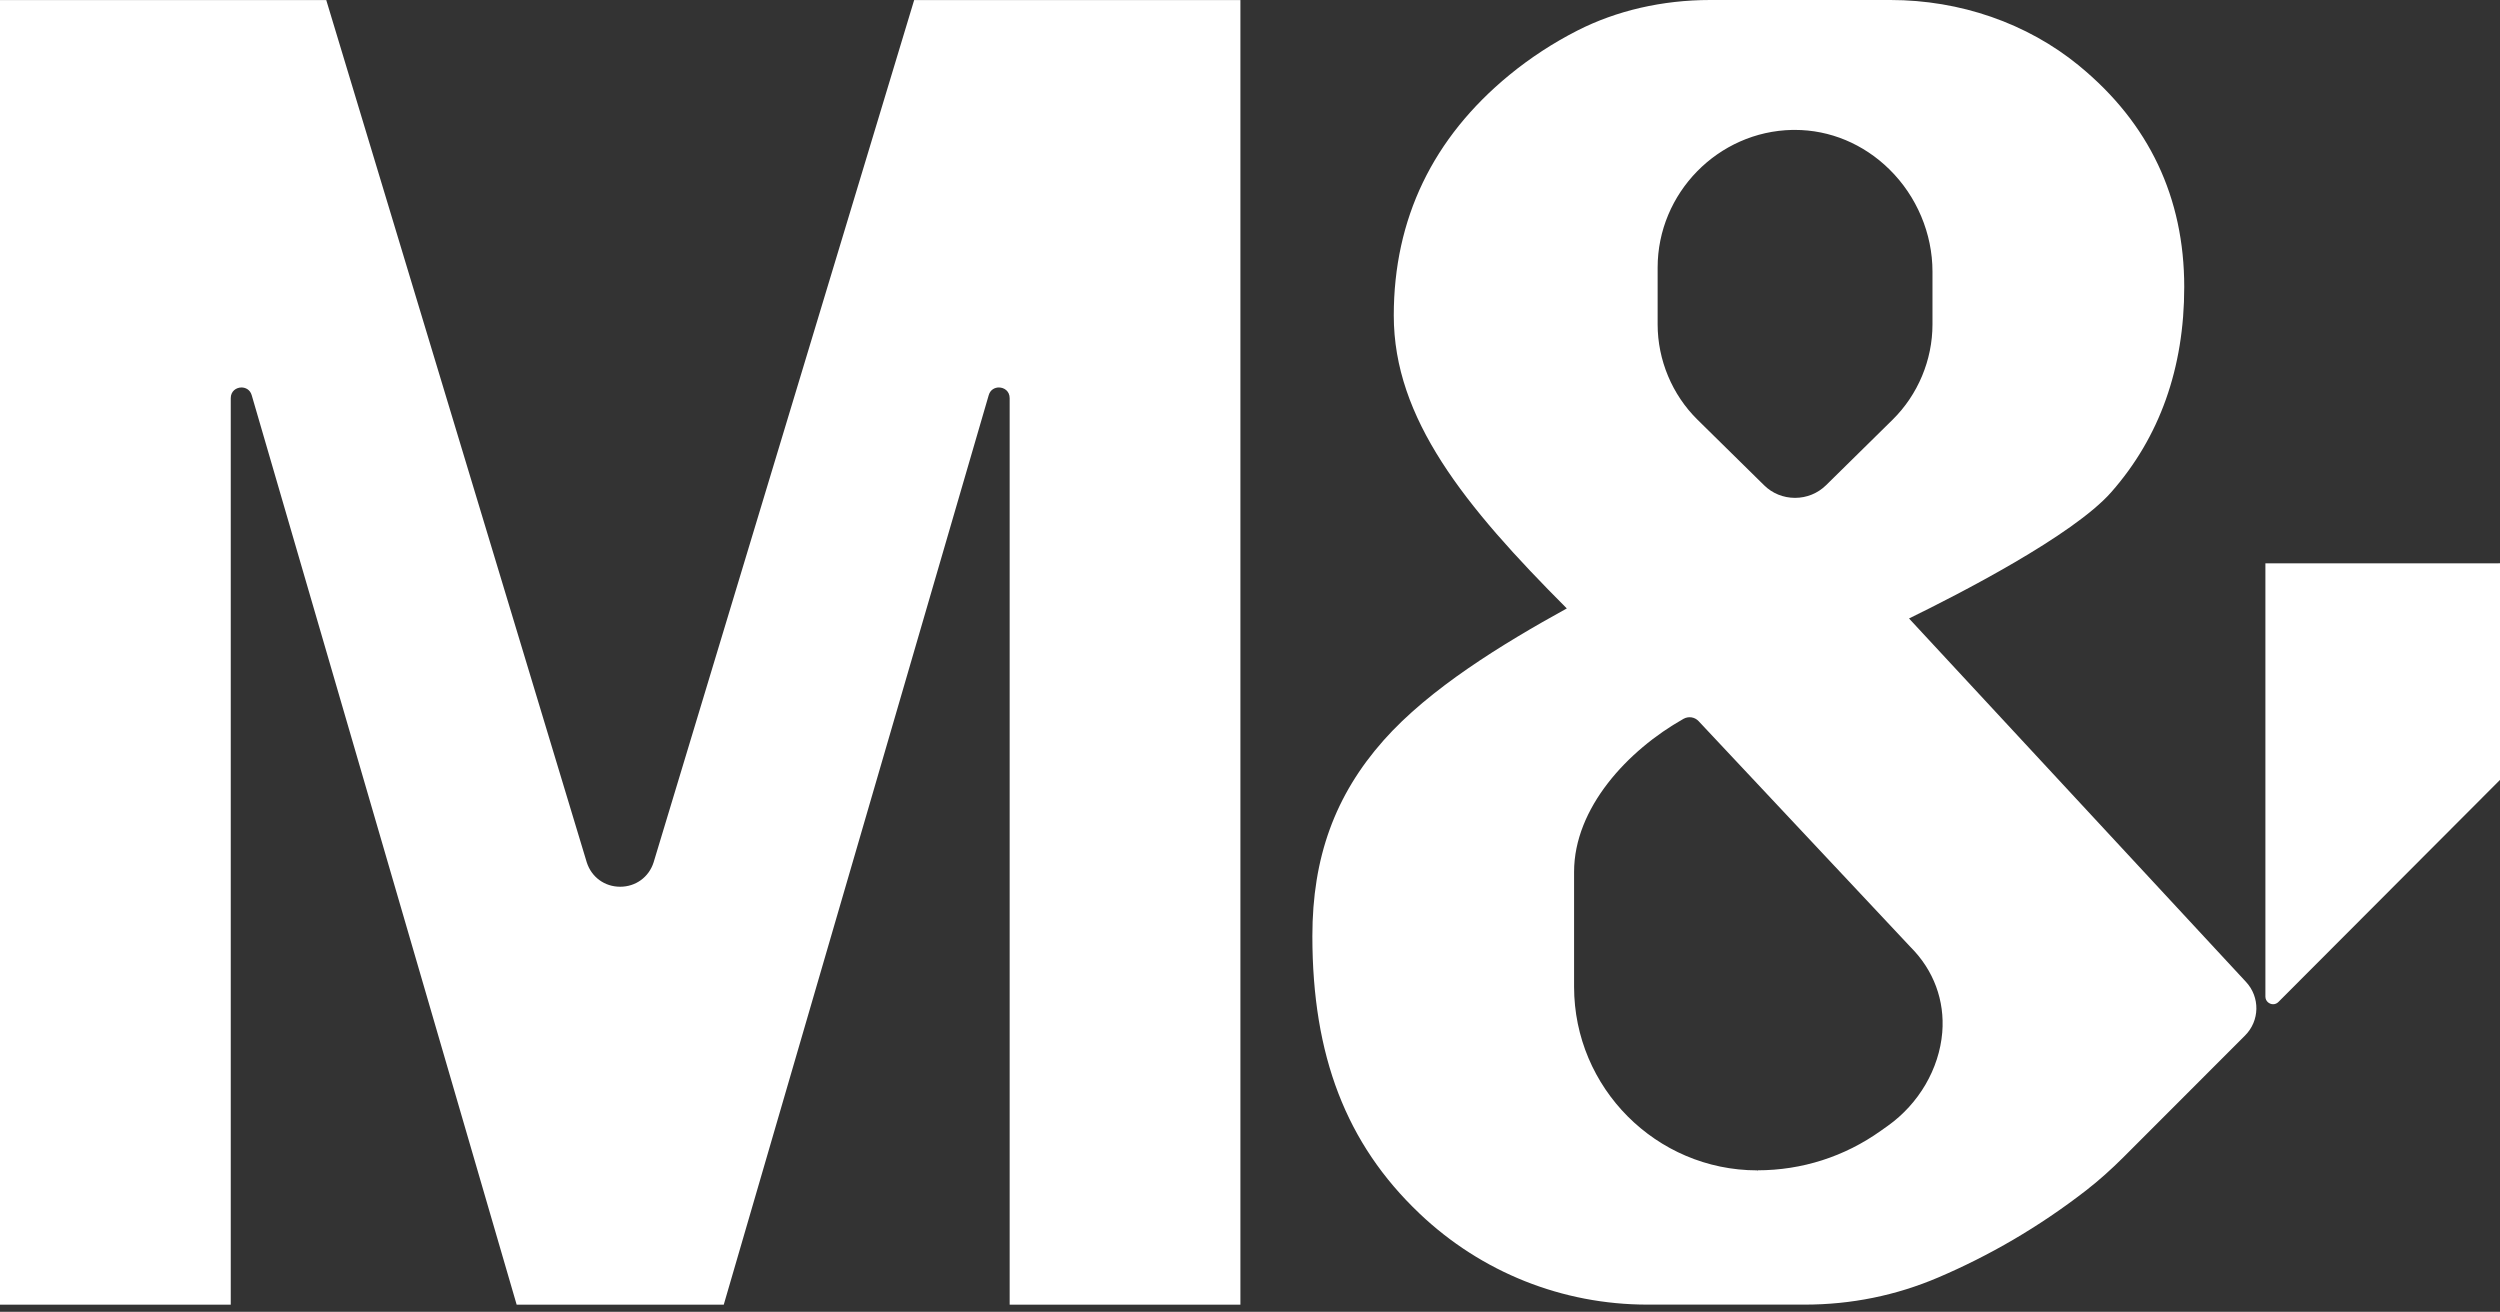 <svg width="263" height="138" viewBox="0 0 263 138" fill="none" xmlns="http://www.w3.org/2000/svg">
<rect x="0" y="0" width="263" height="138" fill="#333333" stroke="none"/>
<path d="M262.839 59.263H238.32V104.84C238.32 105.336 238.738 105.645 239.13 105.645C239.342 105.645 239.541 105.561 239.689 105.407L263 82.045V59.257H262.839V59.263Z" fill="white"/>
<path d="M96.289 0.007H96.167L96.135 0.122L68.757 90.729C68.256 92.281 66.874 93.285 65.242 93.285C63.61 93.285 62.229 92.281 61.728 90.723L34.356 0.122L34.324 0.007H0V137.252H24.275V41.889C24.275 41.148 24.847 40.762 25.412 40.762C25.81 40.762 26.305 40.974 26.479 41.573L54.319 137.137L54.352 137.252H76.14L76.172 137.137L104.013 41.573C104.186 40.974 104.674 40.762 105.079 40.762C105.645 40.762 106.216 41.148 106.216 41.889V137.252H130.491V0.007H96.289Z" fill="white"/>
<path d="M200.816 65.07C206.04 62.52 218.107 56.328 222.11 51.77C227.205 45.976 229.782 38.715 229.782 30.192C229.782 20.786 226.081 12.978 218.788 6.972L218.666 6.869C213.236 2.44 206.207 0 198.876 0H179.908C174.89 0 170.059 1.114 165.933 3.219C163.383 4.519 160.98 6.09 158.789 7.886C150.718 14.51 146.625 23.027 146.625 33.198C146.625 44.026 154.04 53.199 164.828 64.007C158.056 67.741 150.371 72.44 145.552 77.886C140.438 83.661 138.061 90.201 138.061 98.48C138.061 111.071 141.627 120.328 149.292 127.622L149.35 127.68C155.852 133.853 164.366 137.246 173.323 137.246H189.848C194.738 137.246 199.461 136.287 203.894 134.394C209.233 132.115 214.457 129.109 219.463 125.227C220.838 124.159 222.135 122.987 223.369 121.757L236.175 108.941C237.73 107.389 237.775 104.904 236.278 103.295L200.823 65.057L200.816 65.07ZM184.85 123.206V123.122C174.229 123.109 165.593 114.445 165.593 103.81V91.727C165.593 85 171.221 78.936 177.107 75.62C177.628 75.331 178.276 75.421 178.688 75.859L201.003 99.645C203.425 102.072 204.601 105.258 204.325 108.619C204.003 112.442 201.864 116.112 198.6 118.436L197.854 118.964C194.044 121.68 189.559 123.116 184.882 123.116L184.869 123.193C184.869 123.193 184.862 123.193 184.856 123.193L184.85 123.206ZM192.104 51.042C191.23 51.898 190.073 52.375 188.84 52.375C187.606 52.375 186.443 51.905 185.576 51.042L178.572 44.148C175.912 41.528 174.383 37.871 174.383 34.131V28.151C174.383 20.31 180.744 13.815 188.563 13.667C188.653 13.667 188.737 13.667 188.827 13.667C192.515 13.667 196.042 15.141 198.76 17.812C201.645 20.645 203.297 24.572 203.297 28.576V34.131C203.297 37.871 201.767 41.521 199.107 44.148L192.104 51.042Z" fill="white"/>
</svg>
